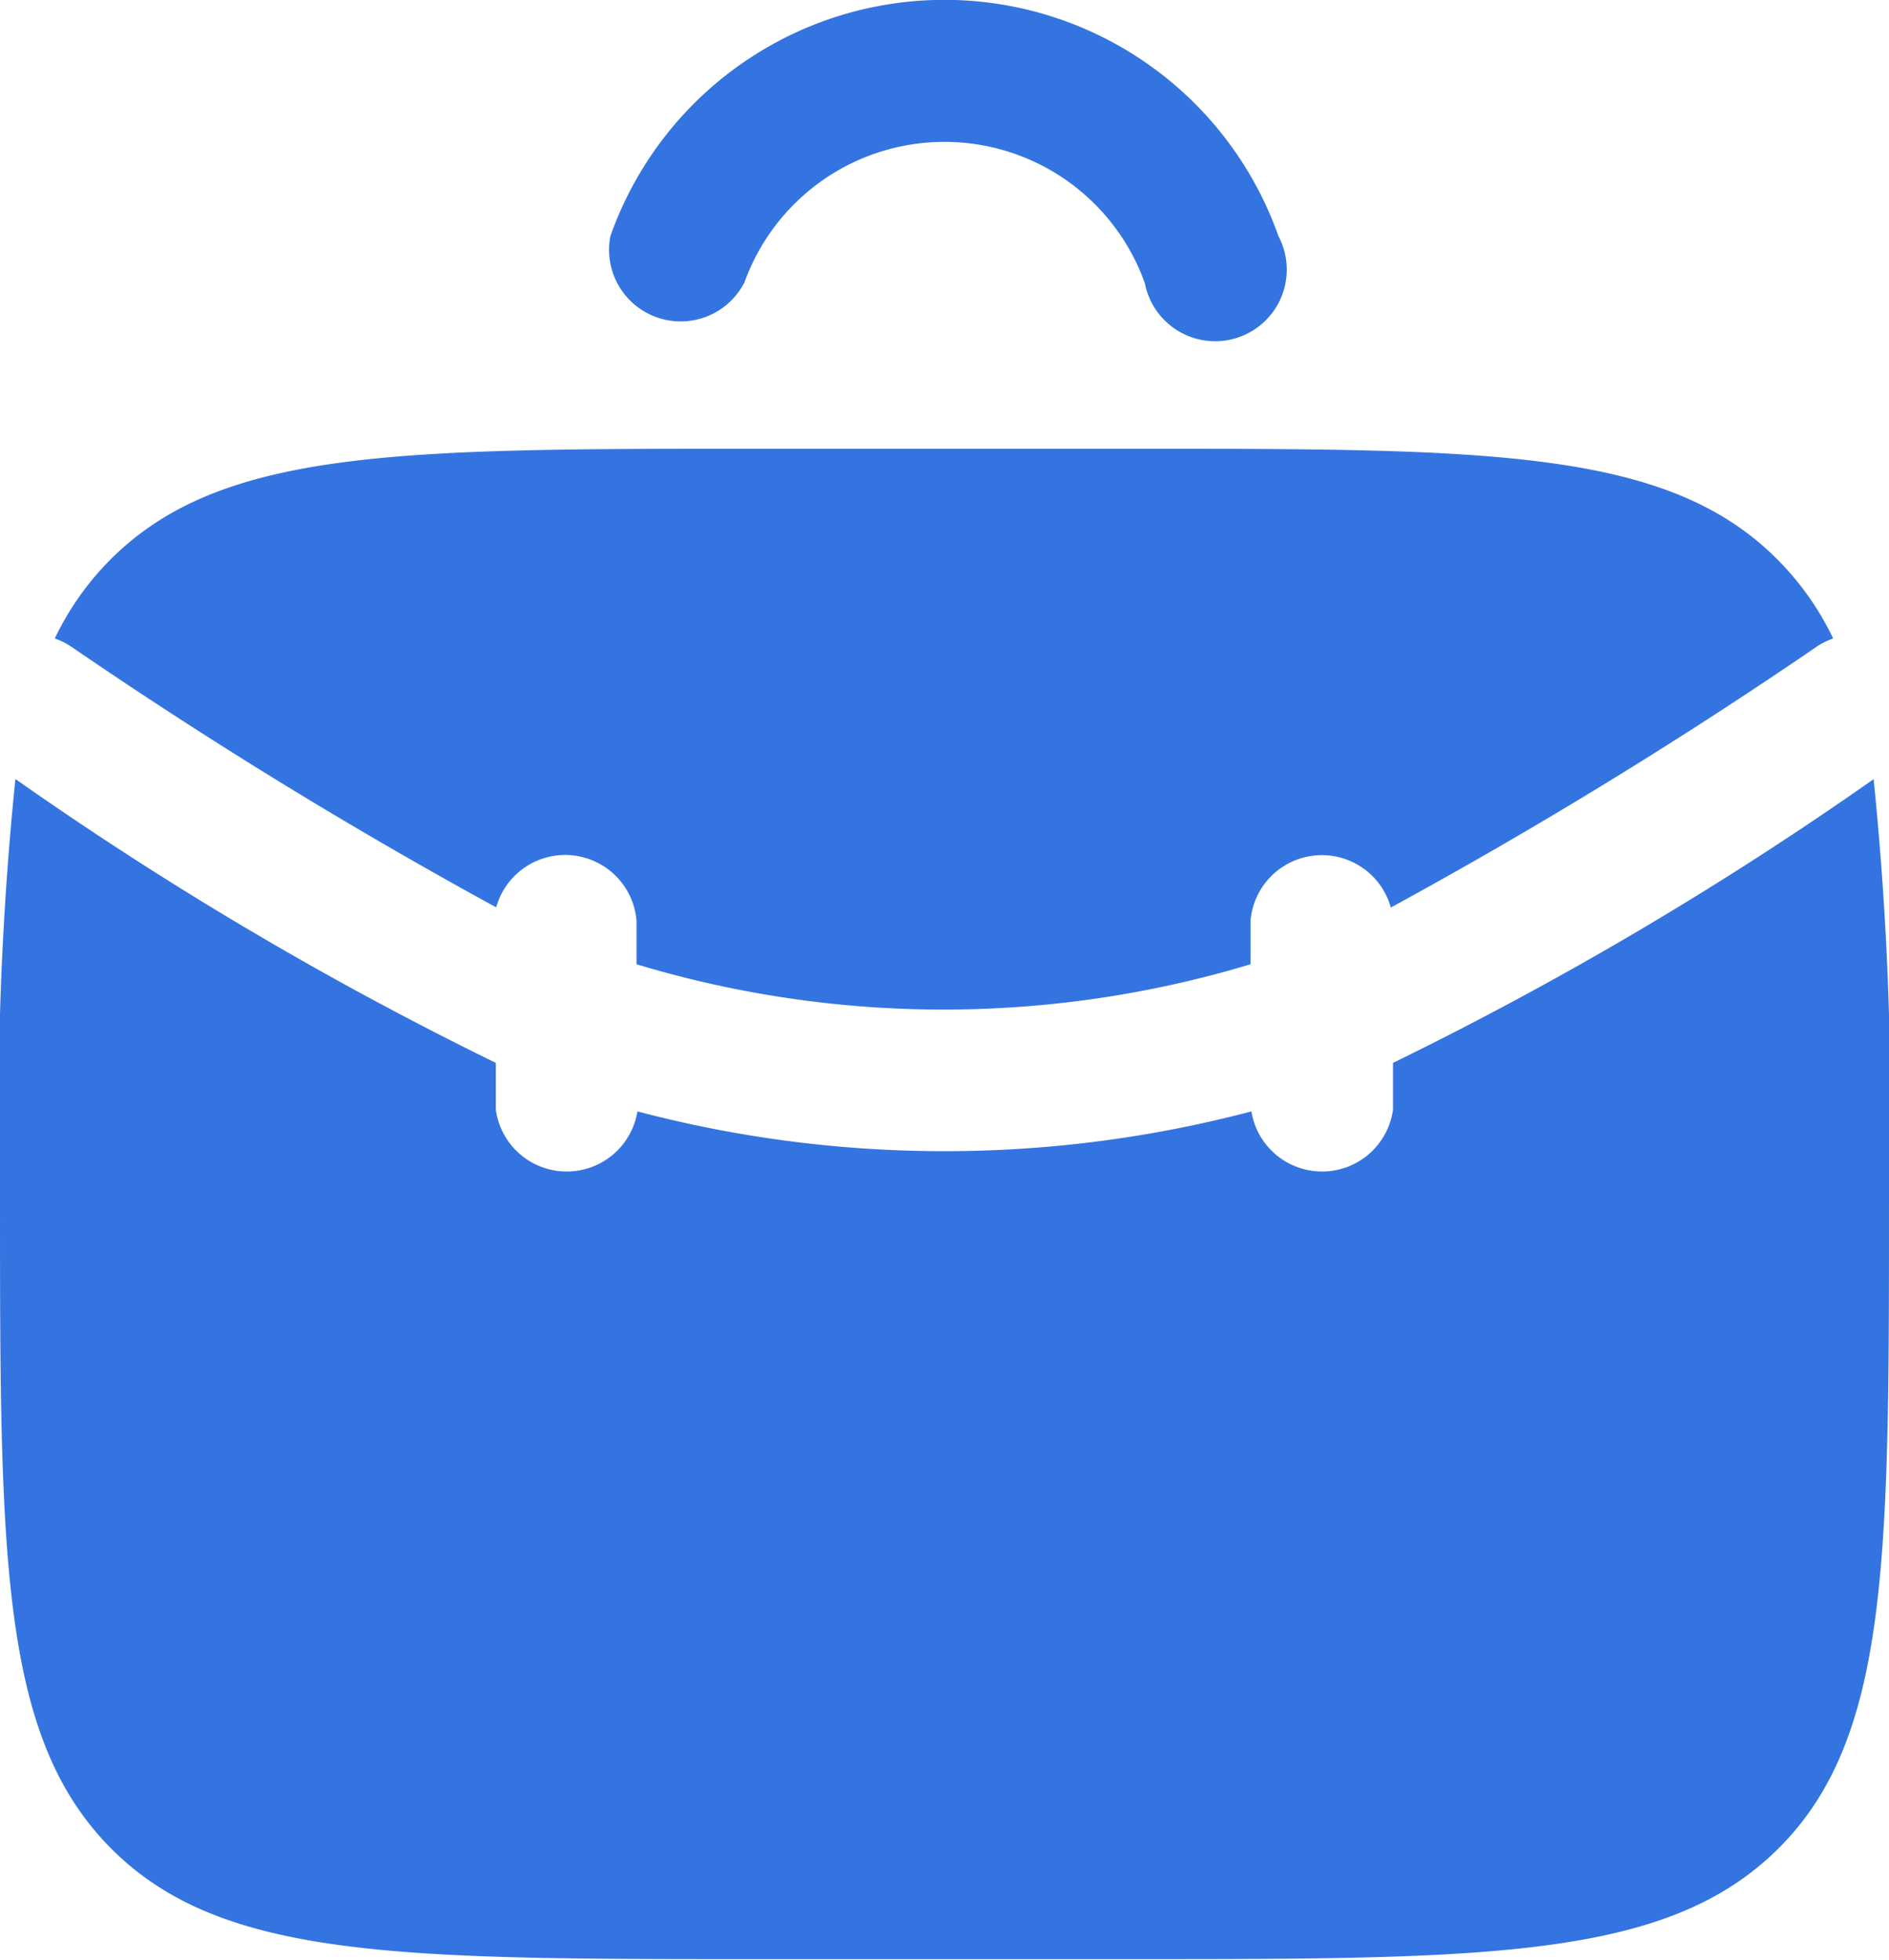 <svg xmlns="http://www.w3.org/2000/svg" width="10.553" height="10.948" viewBox="0 0 10.553 10.948">
  <path id="Case-Round-Minimalistic--Streamline-Solar" d="M8.157,4.083a1.188,1.188,0,0,1,2.239,0,.4.4,0,1,0,.746-.264,1.979,1.979,0,0,0-3.732,0,.4.4,0,0,0,.746.264ZM4.394,6.11a.4.4,0,0,0-.088-.043,1.6,1.6,0,0,1,.312-.442c.618-.618,1.613-.618,3.6-.618h2.111c1.99,0,2.985,0,3.6.618a1.6,1.6,0,0,1,.312.442.4.4,0,0,0-.088.043,27.659,27.659,0,0,1-2.383,1.46.4.4,0,0,0-.784.075v.242a5.936,5.936,0,0,1-3.43,0V7.644a.4.4,0,0,0-.784-.075A27.662,27.662,0,0,1,4.394,6.11ZM4,9.227a18.19,18.19,0,0,1,.086-2.375A19.757,19.757,0,0,0,6.77,8.438V8.7a.4.4,0,0,0,.791.009,6.727,6.727,0,0,0,3.43,0,.4.4,0,0,0,.791-.009V8.438a19.745,19.745,0,0,0,2.685-1.585,18.186,18.186,0,0,1,.086,2.374c0,1.99,0,2.985-.618,3.6s-1.613.618-3.6.618H8.221c-1.99,0-2.985,0-3.6-.618S4,11.217,4,9.227Z" transform="translate(-4 -2.5)" fill="#3474e0" fill-rule="evenodd"/>
</svg>
